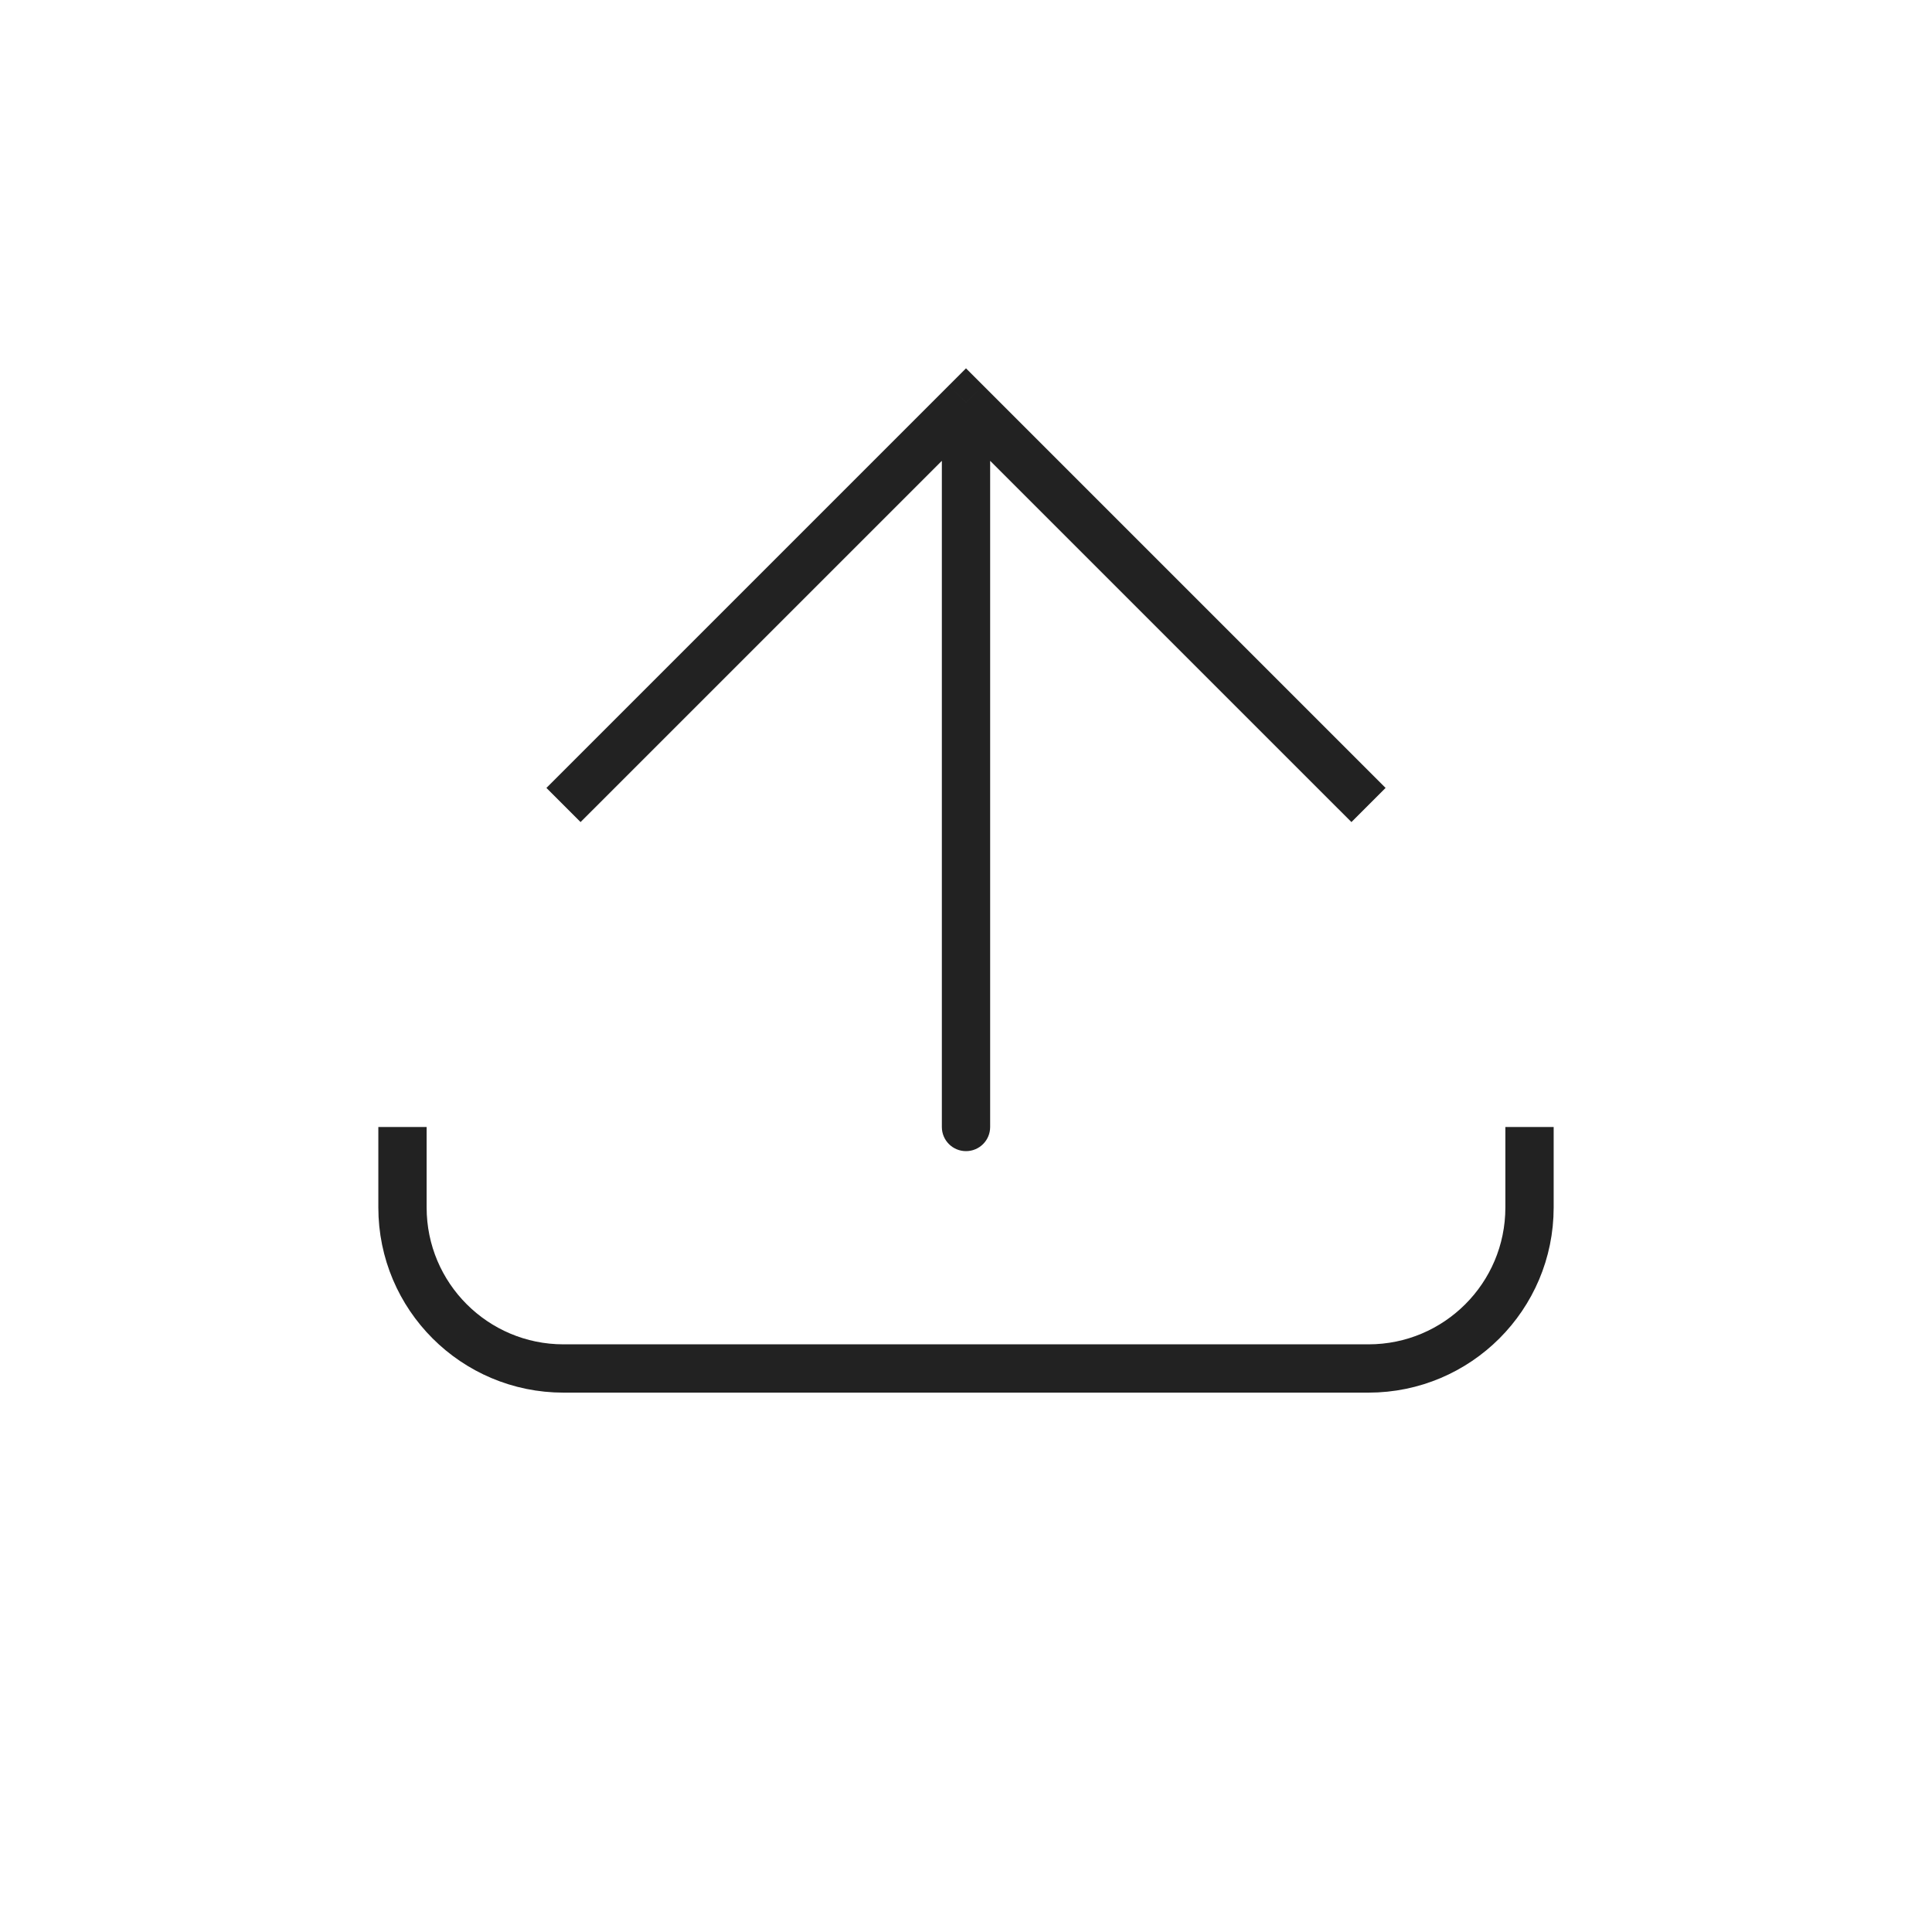 <svg width="40" height="40" viewBox="0 0 40 40" fill="none" xmlns="http://www.w3.org/2000/svg">
<path d="M20 8.333L19.646 7.98L20 7.626L20.354 7.98L20 8.333ZM20.5 23.333C20.5 23.61 20.276 23.833 20 23.833C19.724 23.833 19.5 23.61 19.5 23.333L20.5 23.333ZM11.313 16.313L19.646 7.98L20.354 8.687L12.02 17.02L11.313 16.313ZM20.354 7.98L28.687 16.313L27.98 17.02L19.646 8.687L20.354 7.98ZM20.5 8.333L20.5 23.333L19.5 23.333L19.5 8.333L20.5 8.333Z" fill="#222222"/>
<path d="M8.333 23.333L8.333 25C8.333 26.841 9.826 28.333 11.667 28.333L28.333 28.333C30.174 28.333 31.667 26.841 31.667 25V23.333" stroke="#222222"/>
</svg>
